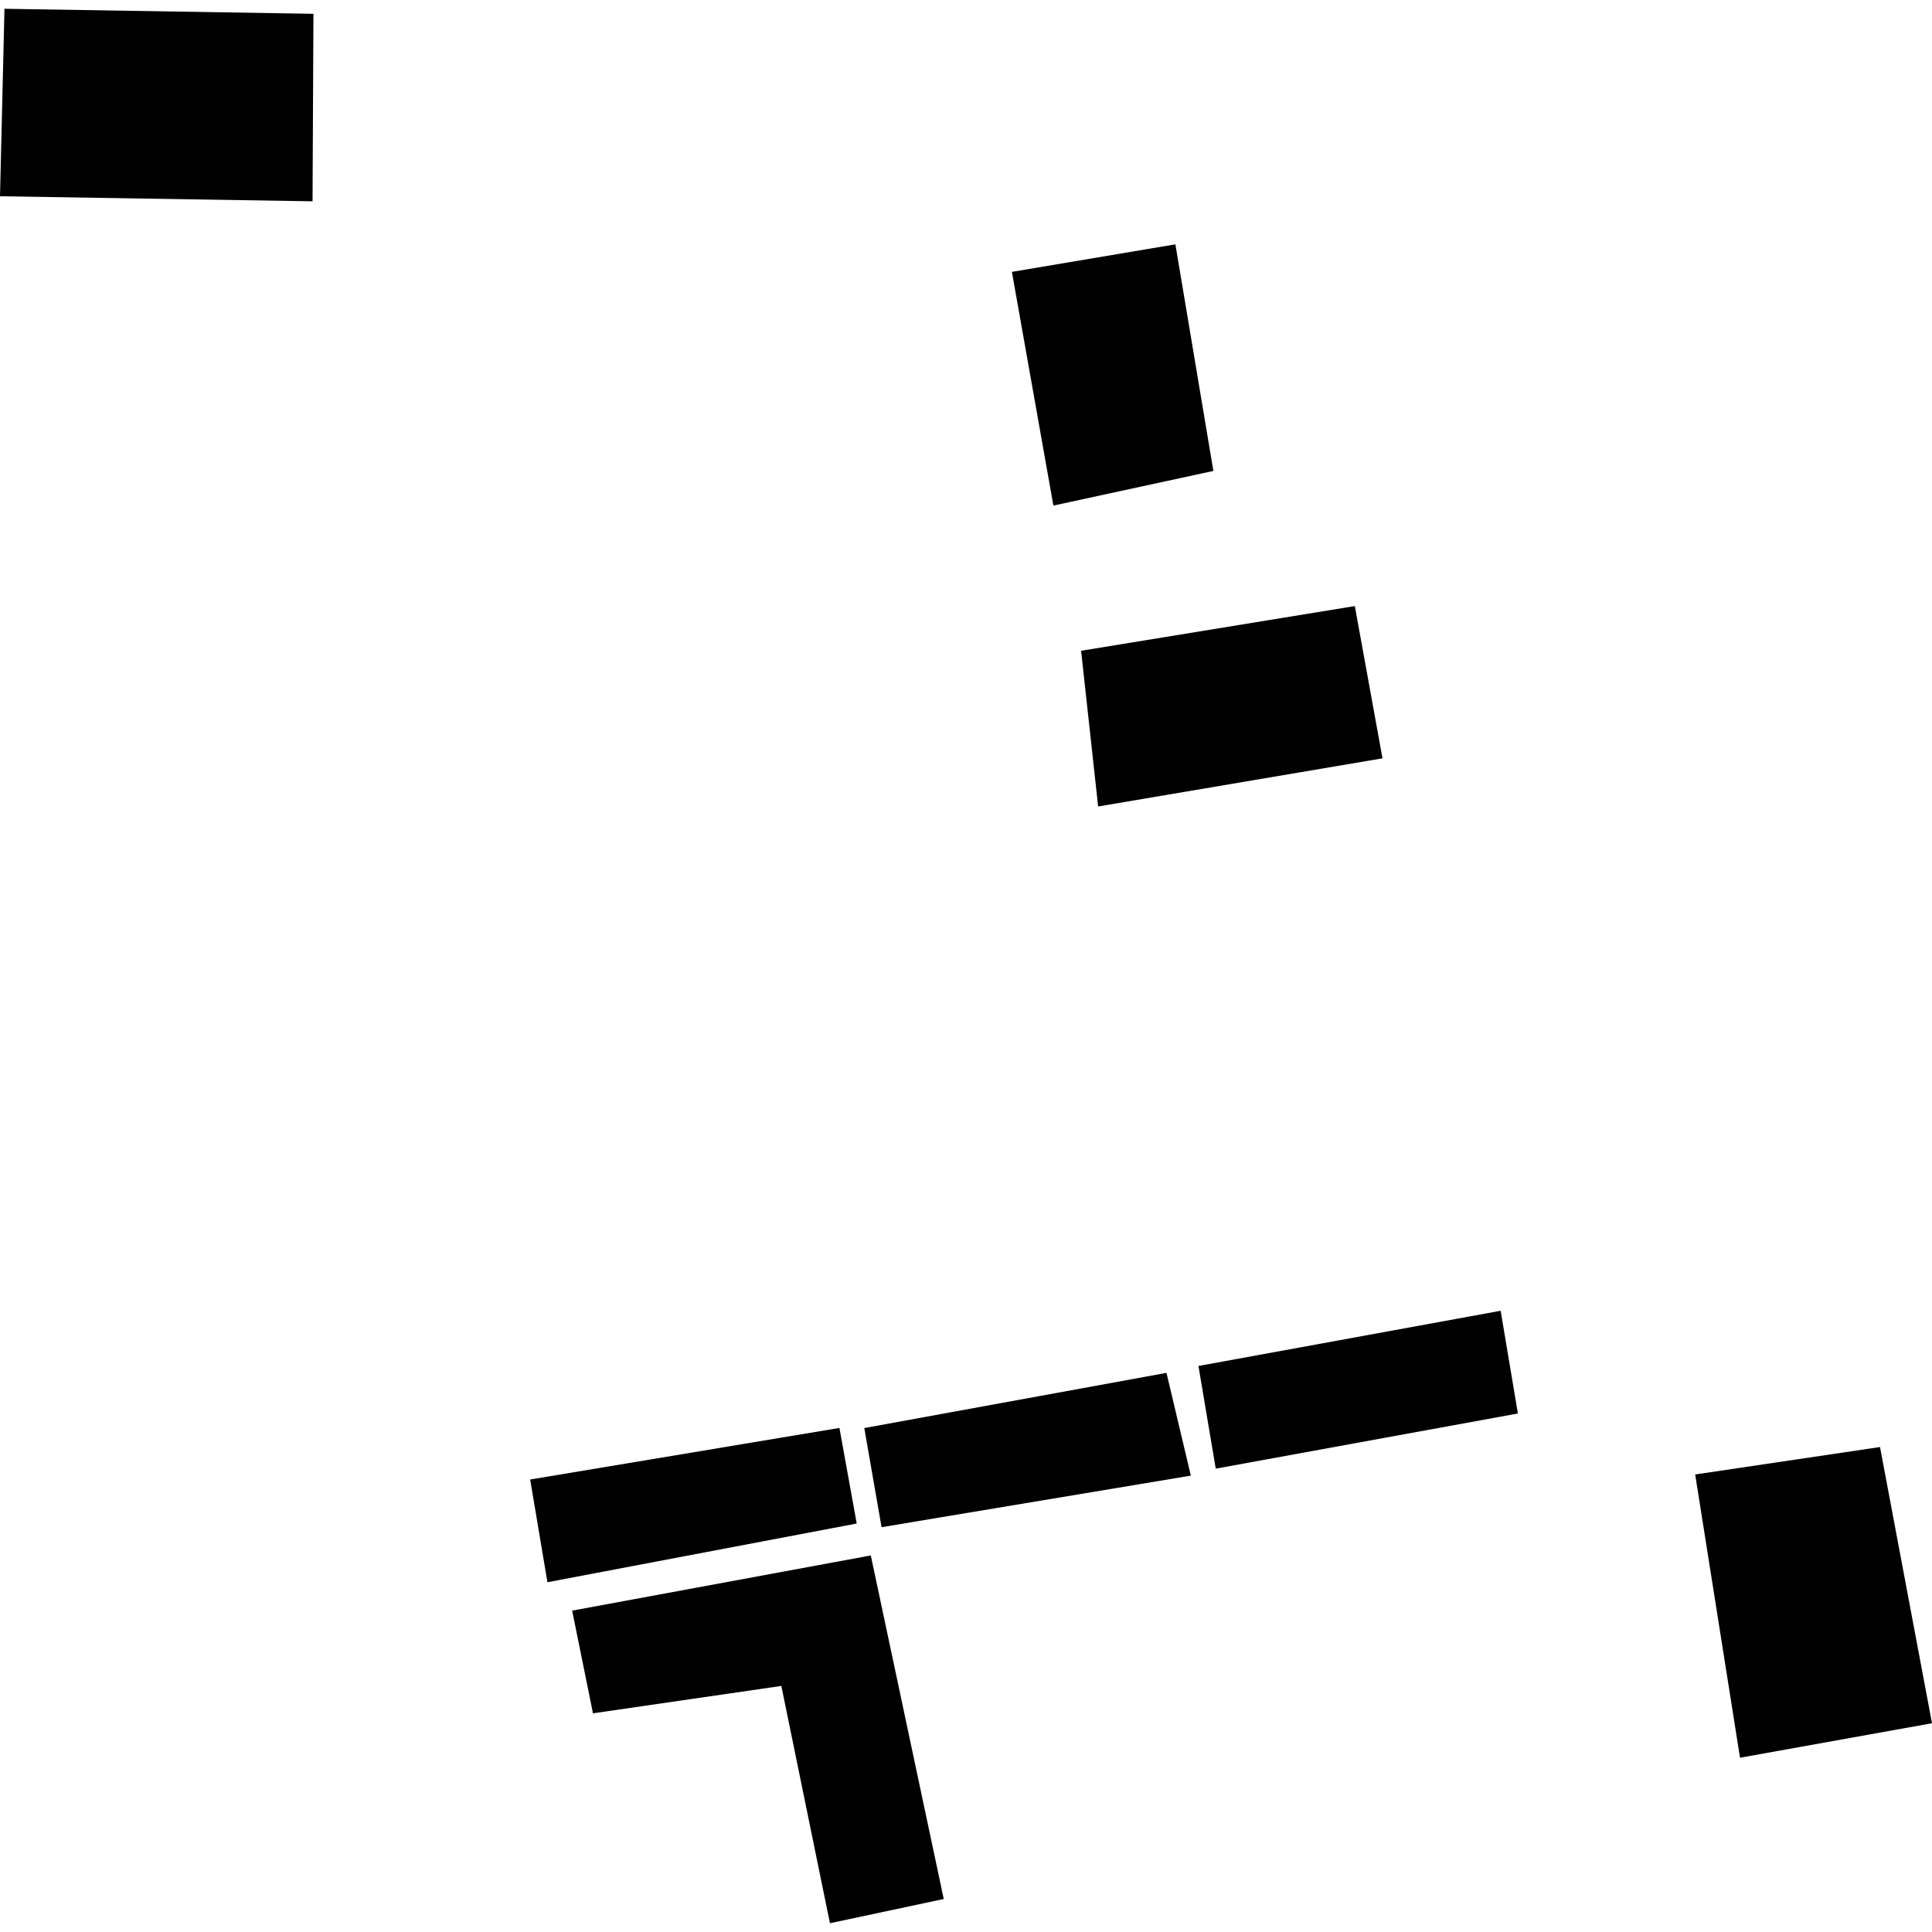 <?xml version="1.0" encoding="utf-8" standalone="no"?>
<!DOCTYPE svg PUBLIC "-//W3C//DTD SVG 1.1//EN"
  "http://www.w3.org/Graphics/SVG/1.1/DTD/svg11.dtd">
<!-- Created with matplotlib (https://matplotlib.org/) -->
<svg height="288pt" version="1.1" viewBox="0 0 288 288" width="288pt" xmlns="http://www.w3.org/2000/svg" xmlns:xlink="http://www.w3.org/1999/xlink">
 <defs>
  <style type="text/css">
*{stroke-linecap:butt;stroke-linejoin:round;}
  </style>
 </defs>
 <g id="figure_1">
  <g id="patch_1">
   <path d="M 0 288 
L 288 288 
L 288 0 
L 0 0 
z
" style="fill:none;opacity:0;"/>
  </g>
  <g id="axes_1">
   <g id="PatchCollection_1">
    <path clip-path="url(#p419397f4ac)" d="M 123.719 286.692 
L 116.475 251.32 
L 88.395 255.401 
L 85.29 240.093 
L 129.809 231.869 
L 140.683 283.08 
L 123.719 286.692 
"/>
    <path clip-path="url(#p419397f4ac)" d="M 127.709 227.11 
L 81.604 235.86 
L 79.033 220.548 
L 125.132 212.861 
L 127.709 227.11 
"/>
    <path clip-path="url(#p419397f4ac)" d="M 177.518 219.968 
L 131.413 227.656 
L 128.838 212.879 
L 173.885 204.651 
L 177.518 219.968 
"/>
    <path clip-path="url(#p419397f4ac)" d="M 226.27 210.707 
L 181.229 218.929 
L 178.652 203.623 
L 223.698 195.395 
L 226.27 210.707 
"/>
    <path clip-path="url(#p419397f4ac)" d="M 288 256.88 
L 259.382 262.022 
L 252.698 219.797 
L 280.25 215.706 
L 288 256.88 
"/>
    <path clip-path="url(#p419397f4ac)" d="M 206.087 113.044 
L 163.697 120.221 
L 161.157 97.008 
L 201.961 90.345 
L 206.087 113.044 
"/>
    <path clip-path="url(#p419397f4ac)" d="M 180.876 70.201 
L 157.026 75.366 
L 150.842 40.528 
L 175.214 36.423 
L 180.876 70.201 
"/>
    <path clip-path="url(#p419397f4ac)" d="M 46.59 30.008 
L 0 29.256 
L 0.667 1.308 
L 46.724 2.058 
L 46.59 30.008 
"/>
   </g>
  </g>
 </g>
 <defs>
  <clipPath id="p419397f4ac">
   <rect height="285.383" width="288" x="0" y="1.308"/>
  </clipPath>
 </defs>
</svg>
